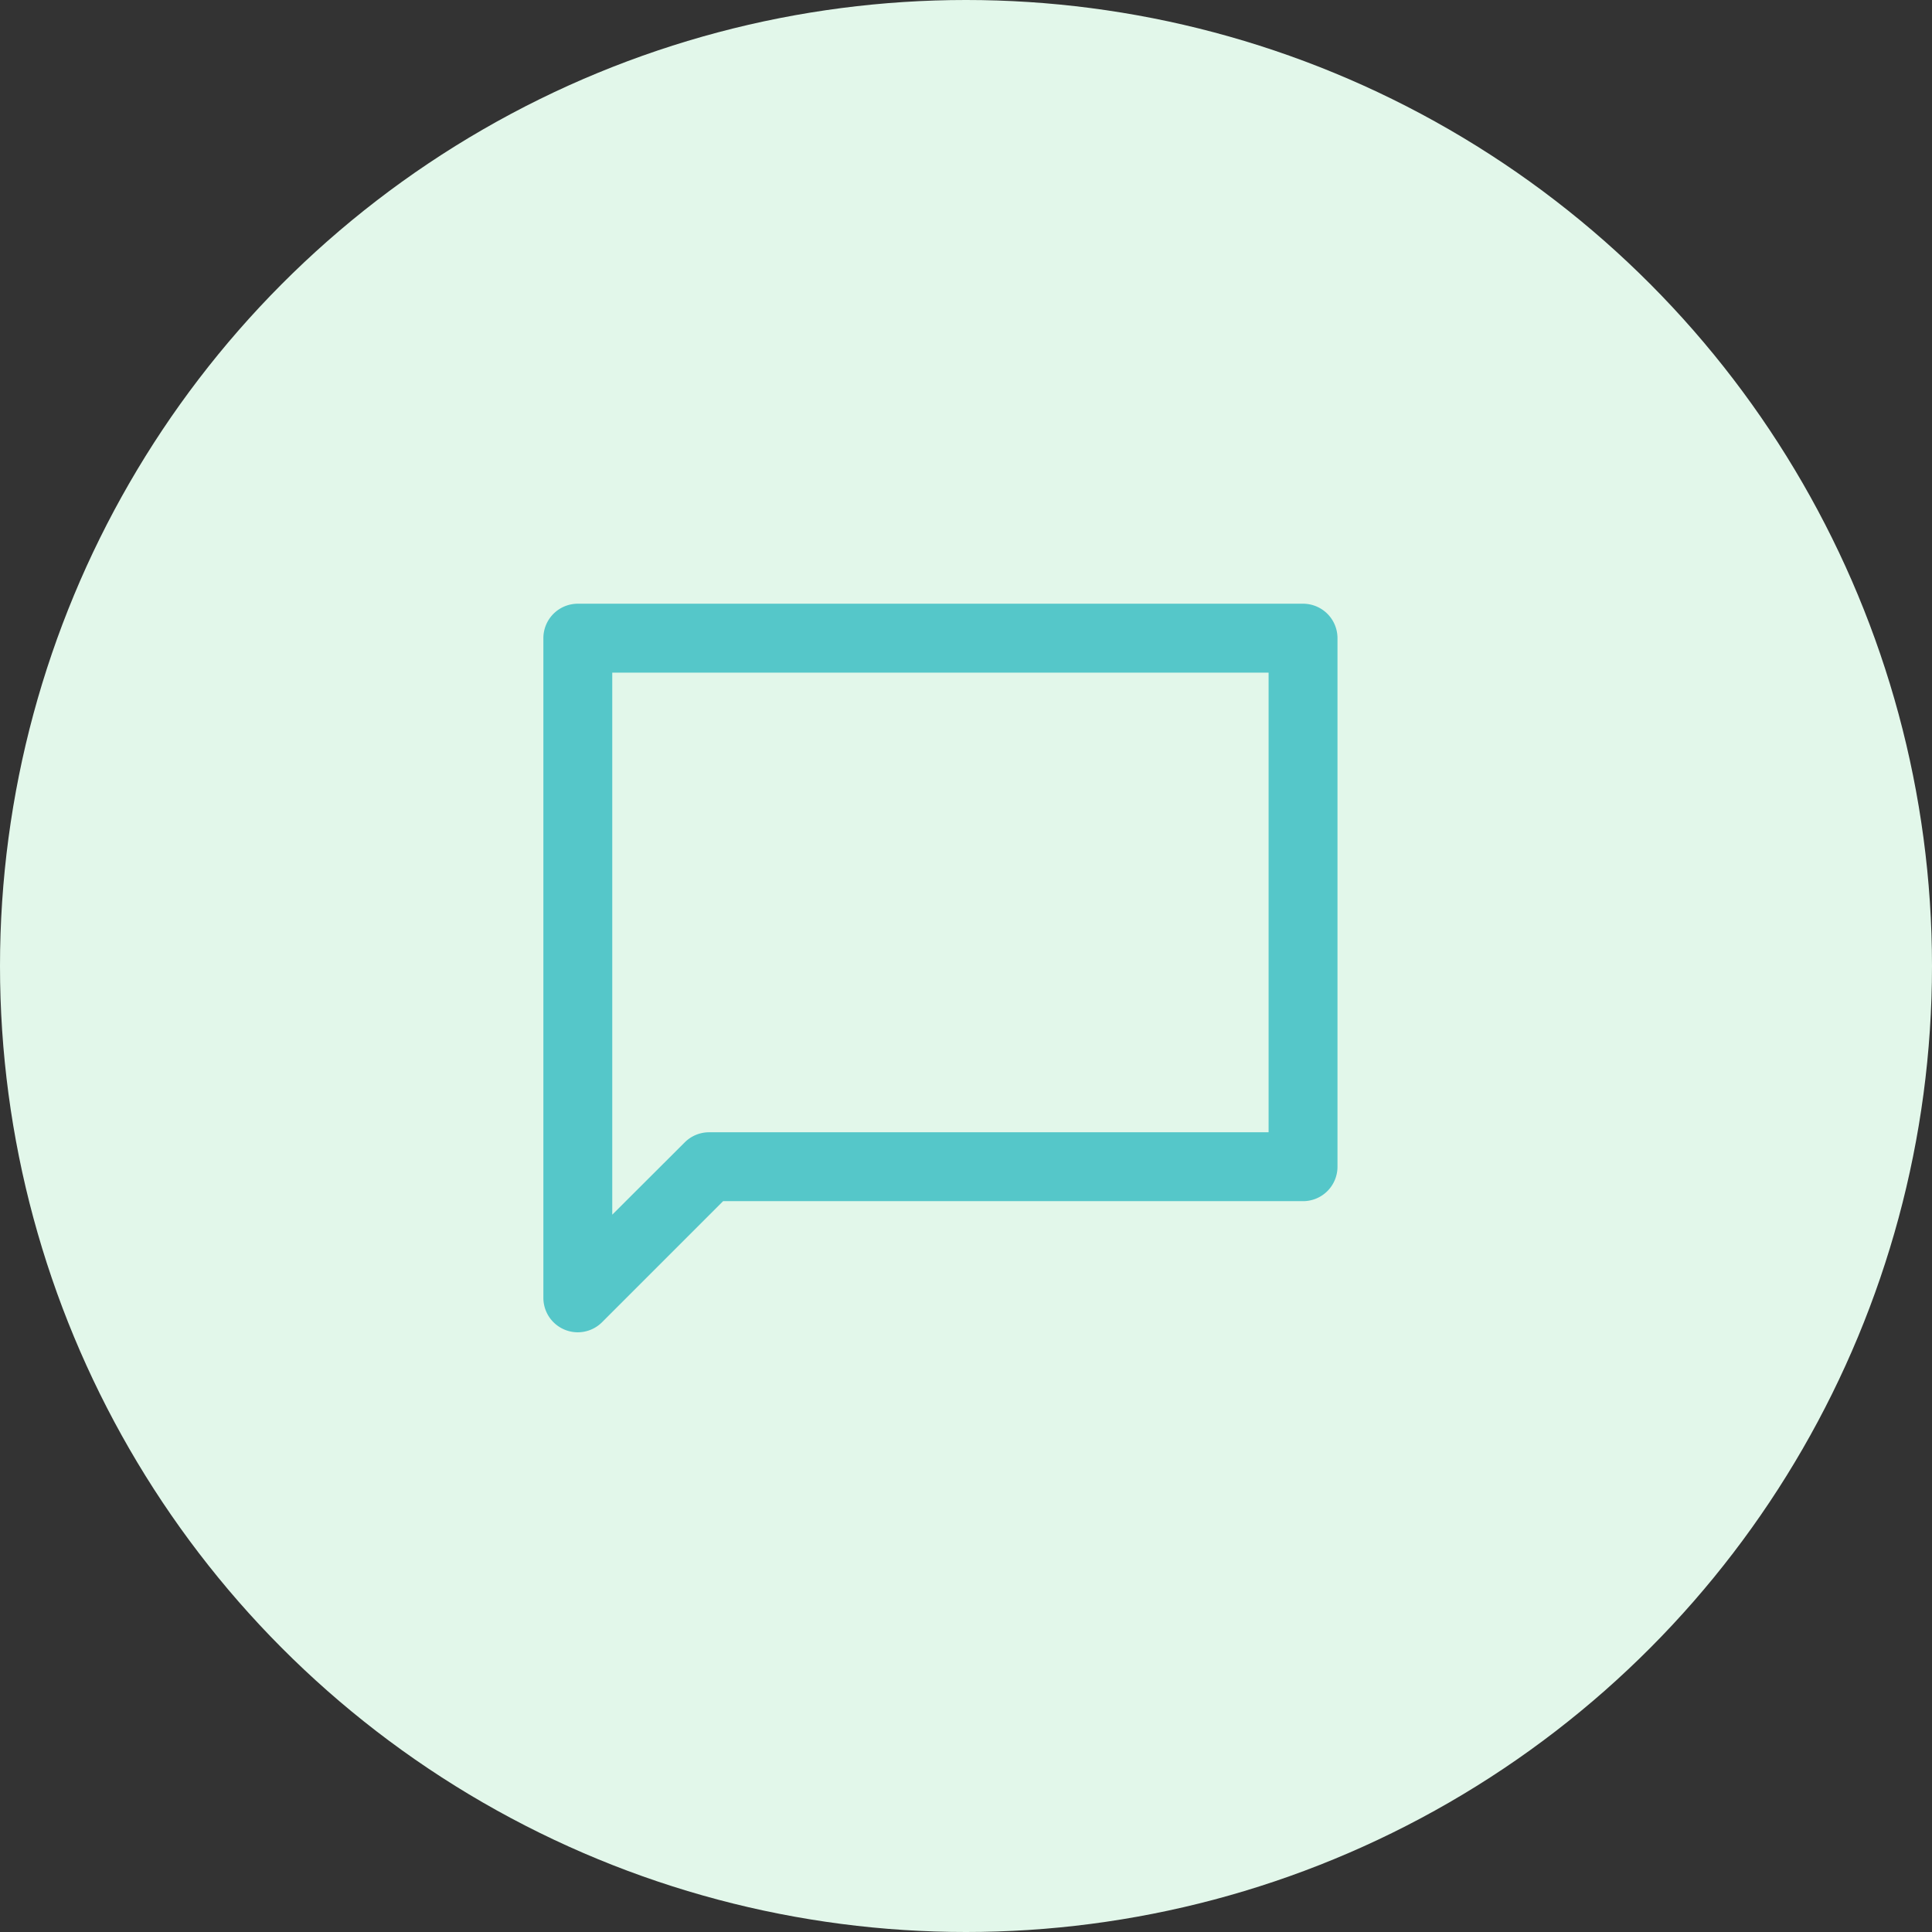 <svg xmlns="http://www.w3.org/2000/svg" width="64" height="64" viewBox="0 0 64 64">
  <rect x="0" y="0" width="64" height="64" fill="#333333" stroke="none"/>
  <g id="icon1" transform="translate(-626.881 -856.095)">
    <g id="Grupo_1854" data-name="Grupo 1854" transform="translate(626.881 856.095)">
      <circle id="Elipse_94" data-name="Elipse 94" cx="32" cy="32" r="32" fill="#e2f7ea"/>
    </g>
    <g id="Grupo_1855" data-name="Grupo 1855" transform="translate(629.223 861.729)">
      <path id="Trazado_1694" data-name="Trazado 1694" d="M688.587,795.931a1.141,1.141,0,0,1-1.141-1.141V772.937a1.141,1.141,0,0,1,1.141-1.141h24.024a1.141,1.141,0,0,1,1.141,1.141v17.509a1.141,1.141,0,0,1-1.141,1.141H693.4l-4.009,4.009A1.141,1.141,0,0,1,688.587,795.931Zm1.141-21.852v17.956l2.4-2.395a1.142,1.142,0,0,1,.807-.335H711.47V774.079Z" transform="translate(-671.788 -757.431)" fill="#55c7c9"/>
    </g>
  </g>
</svg>
